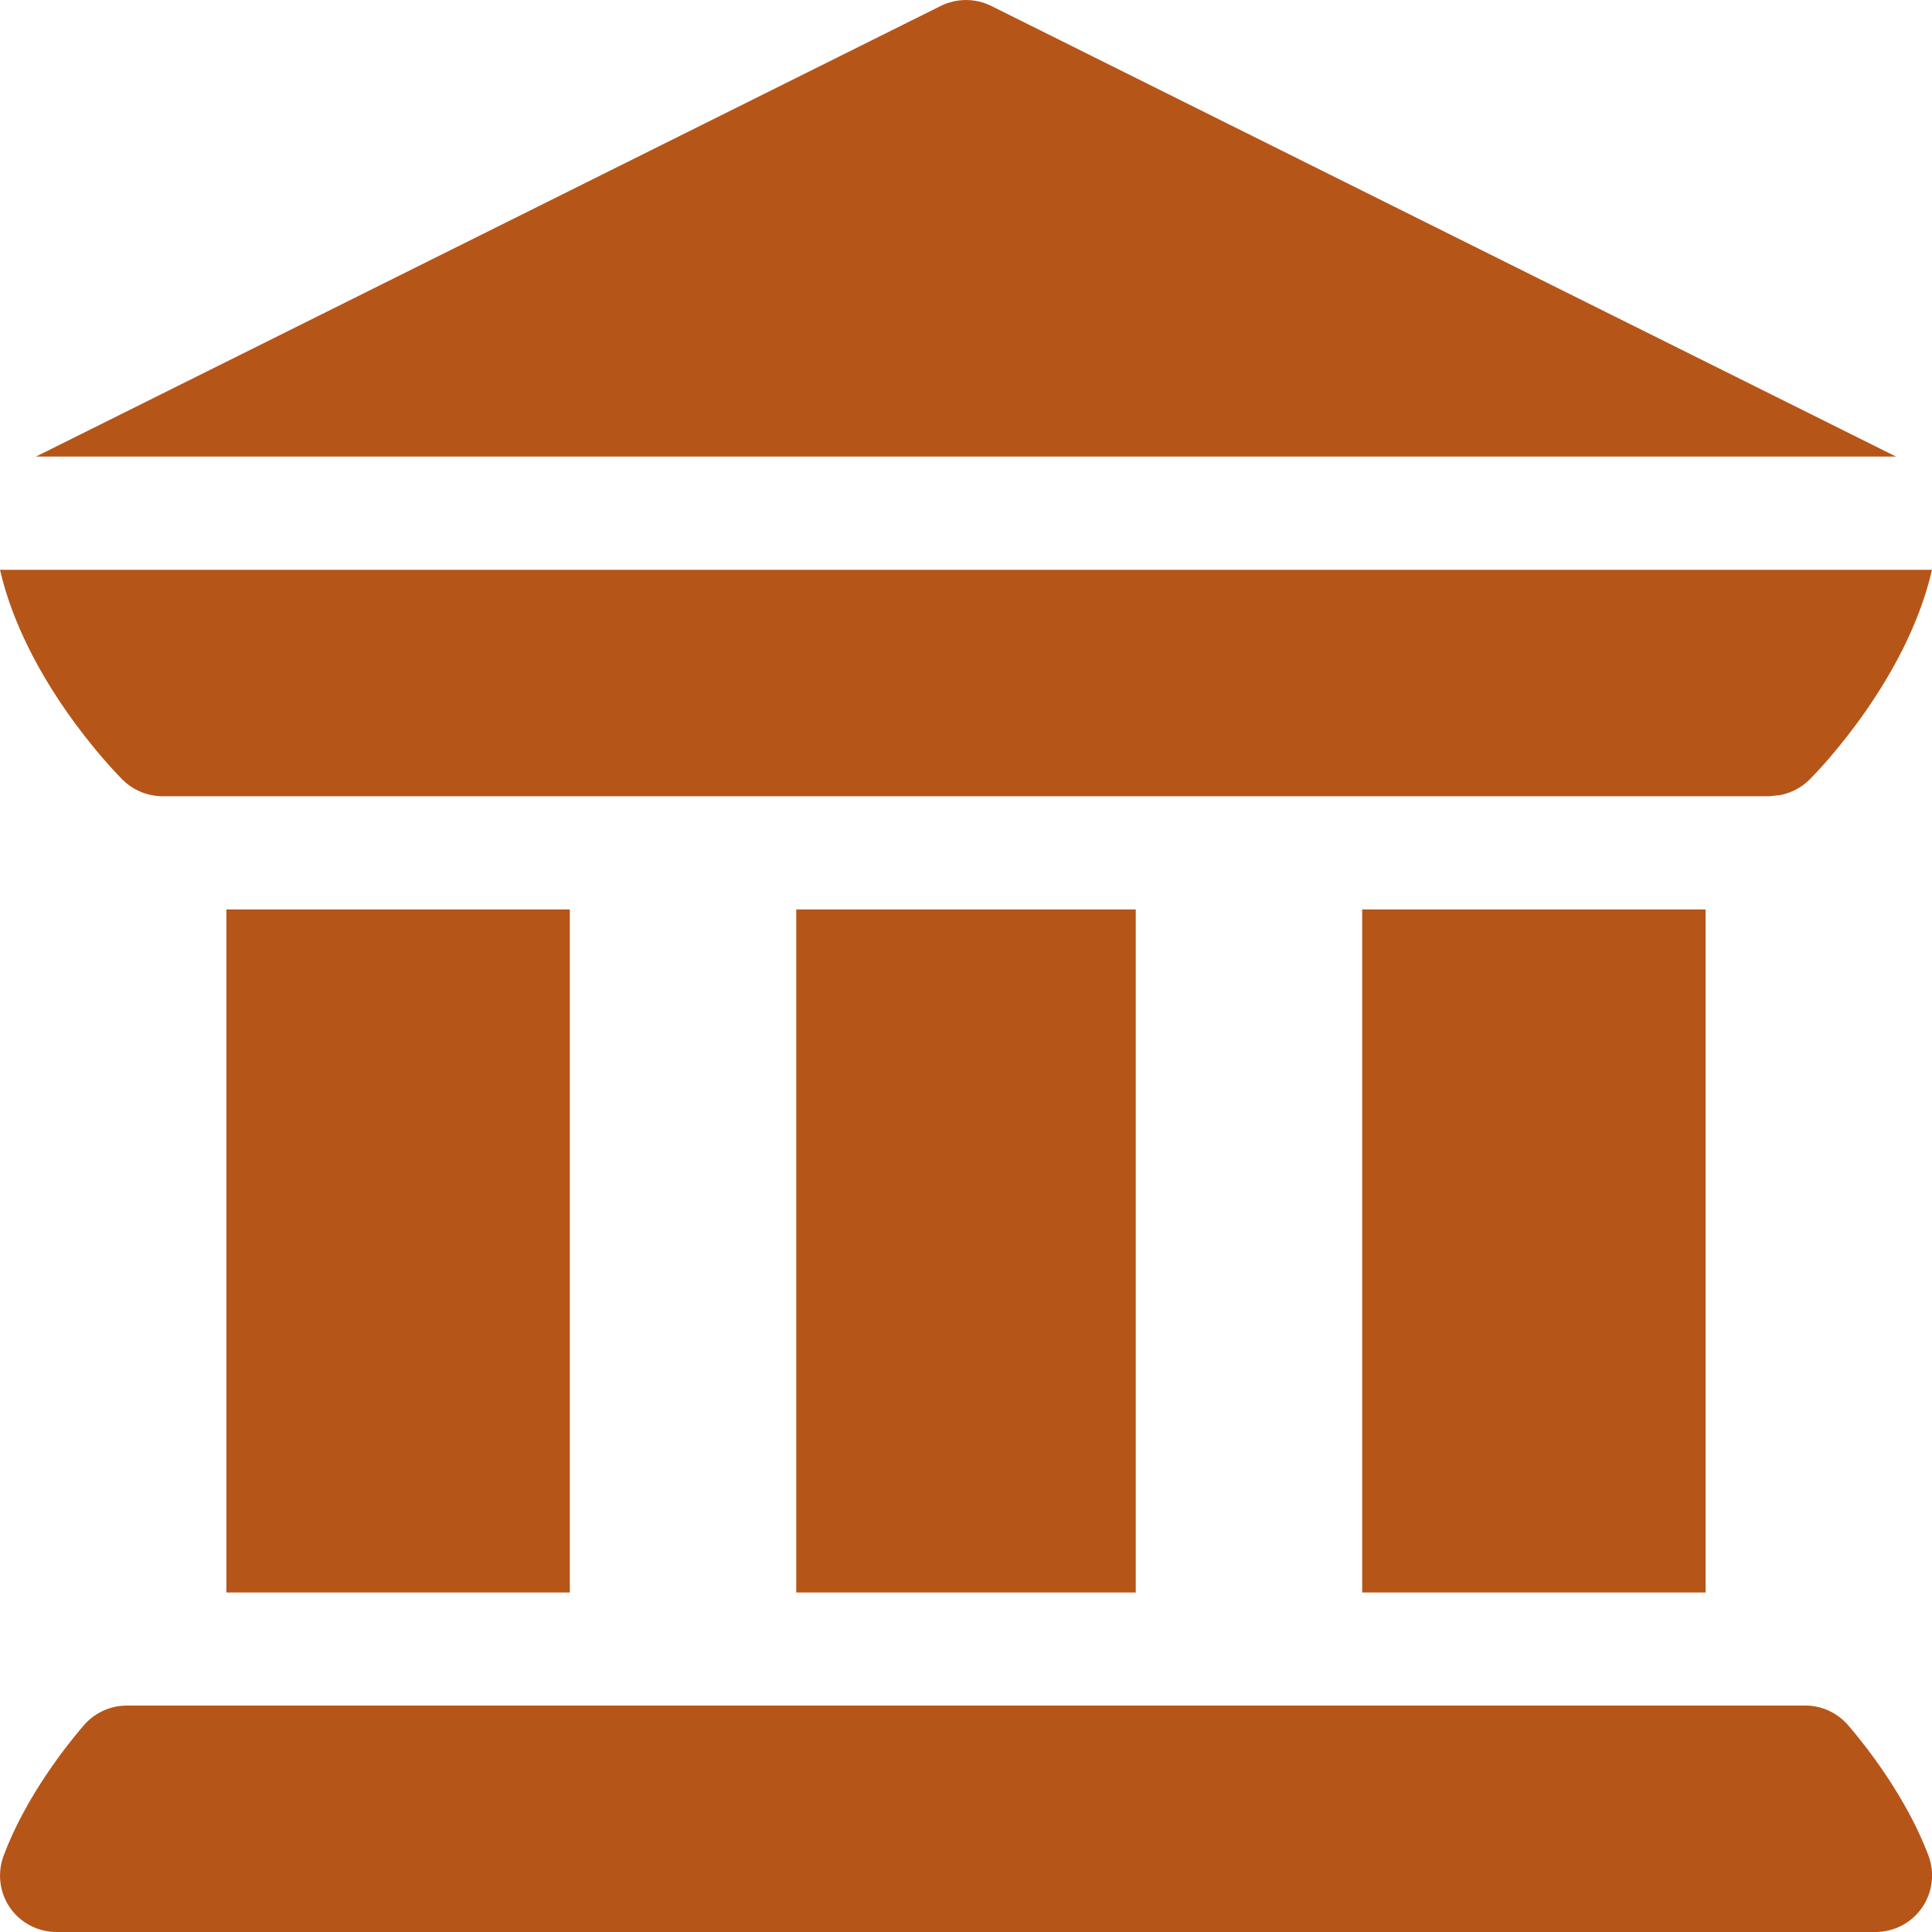 <?xml version="1.0" encoding="UTF-8"?> <svg xmlns="http://www.w3.org/2000/svg" width="15" height="15" viewBox="0 0 15 15" fill="none"><path d="M14.018 13.242C14.146 13.242 14.267 13.299 14.351 13.397C14.481 13.548 14.801 13.95 14.973 14.408C15.023 14.543 15.004 14.694 14.922 14.812C14.84 14.93 14.705 15 14.56 15H0.439C0.295 15 0.16 14.93 0.078 14.812C-0.004 14.693 -0.022 14.543 0.028 14.408C0.199 13.95 0.519 13.548 0.649 13.397C0.733 13.299 0.854 13.243 0.982 13.242H14.018ZM4.424 12.364H1.758V7.061H4.424V12.364ZM8.818 12.364H6.182V7.061H8.818V12.364ZM13.242 12.364H10.576V7.061H13.242V12.364ZM15 4.424C14.806 5.267 14.138 5.964 14.049 6.053C13.987 6.115 13.907 6.156 13.823 6.173L13.738 6.182H1.262C1.148 6.182 1.034 6.136 0.951 6.053C0.862 5.964 0.194 5.267 0 4.424H15ZM7.304 0.046C7.427 -0.015 7.573 -0.015 7.696 0.046L14.721 3.545H0.279L7.304 0.046Z" fill="#B65518"></path></svg> 